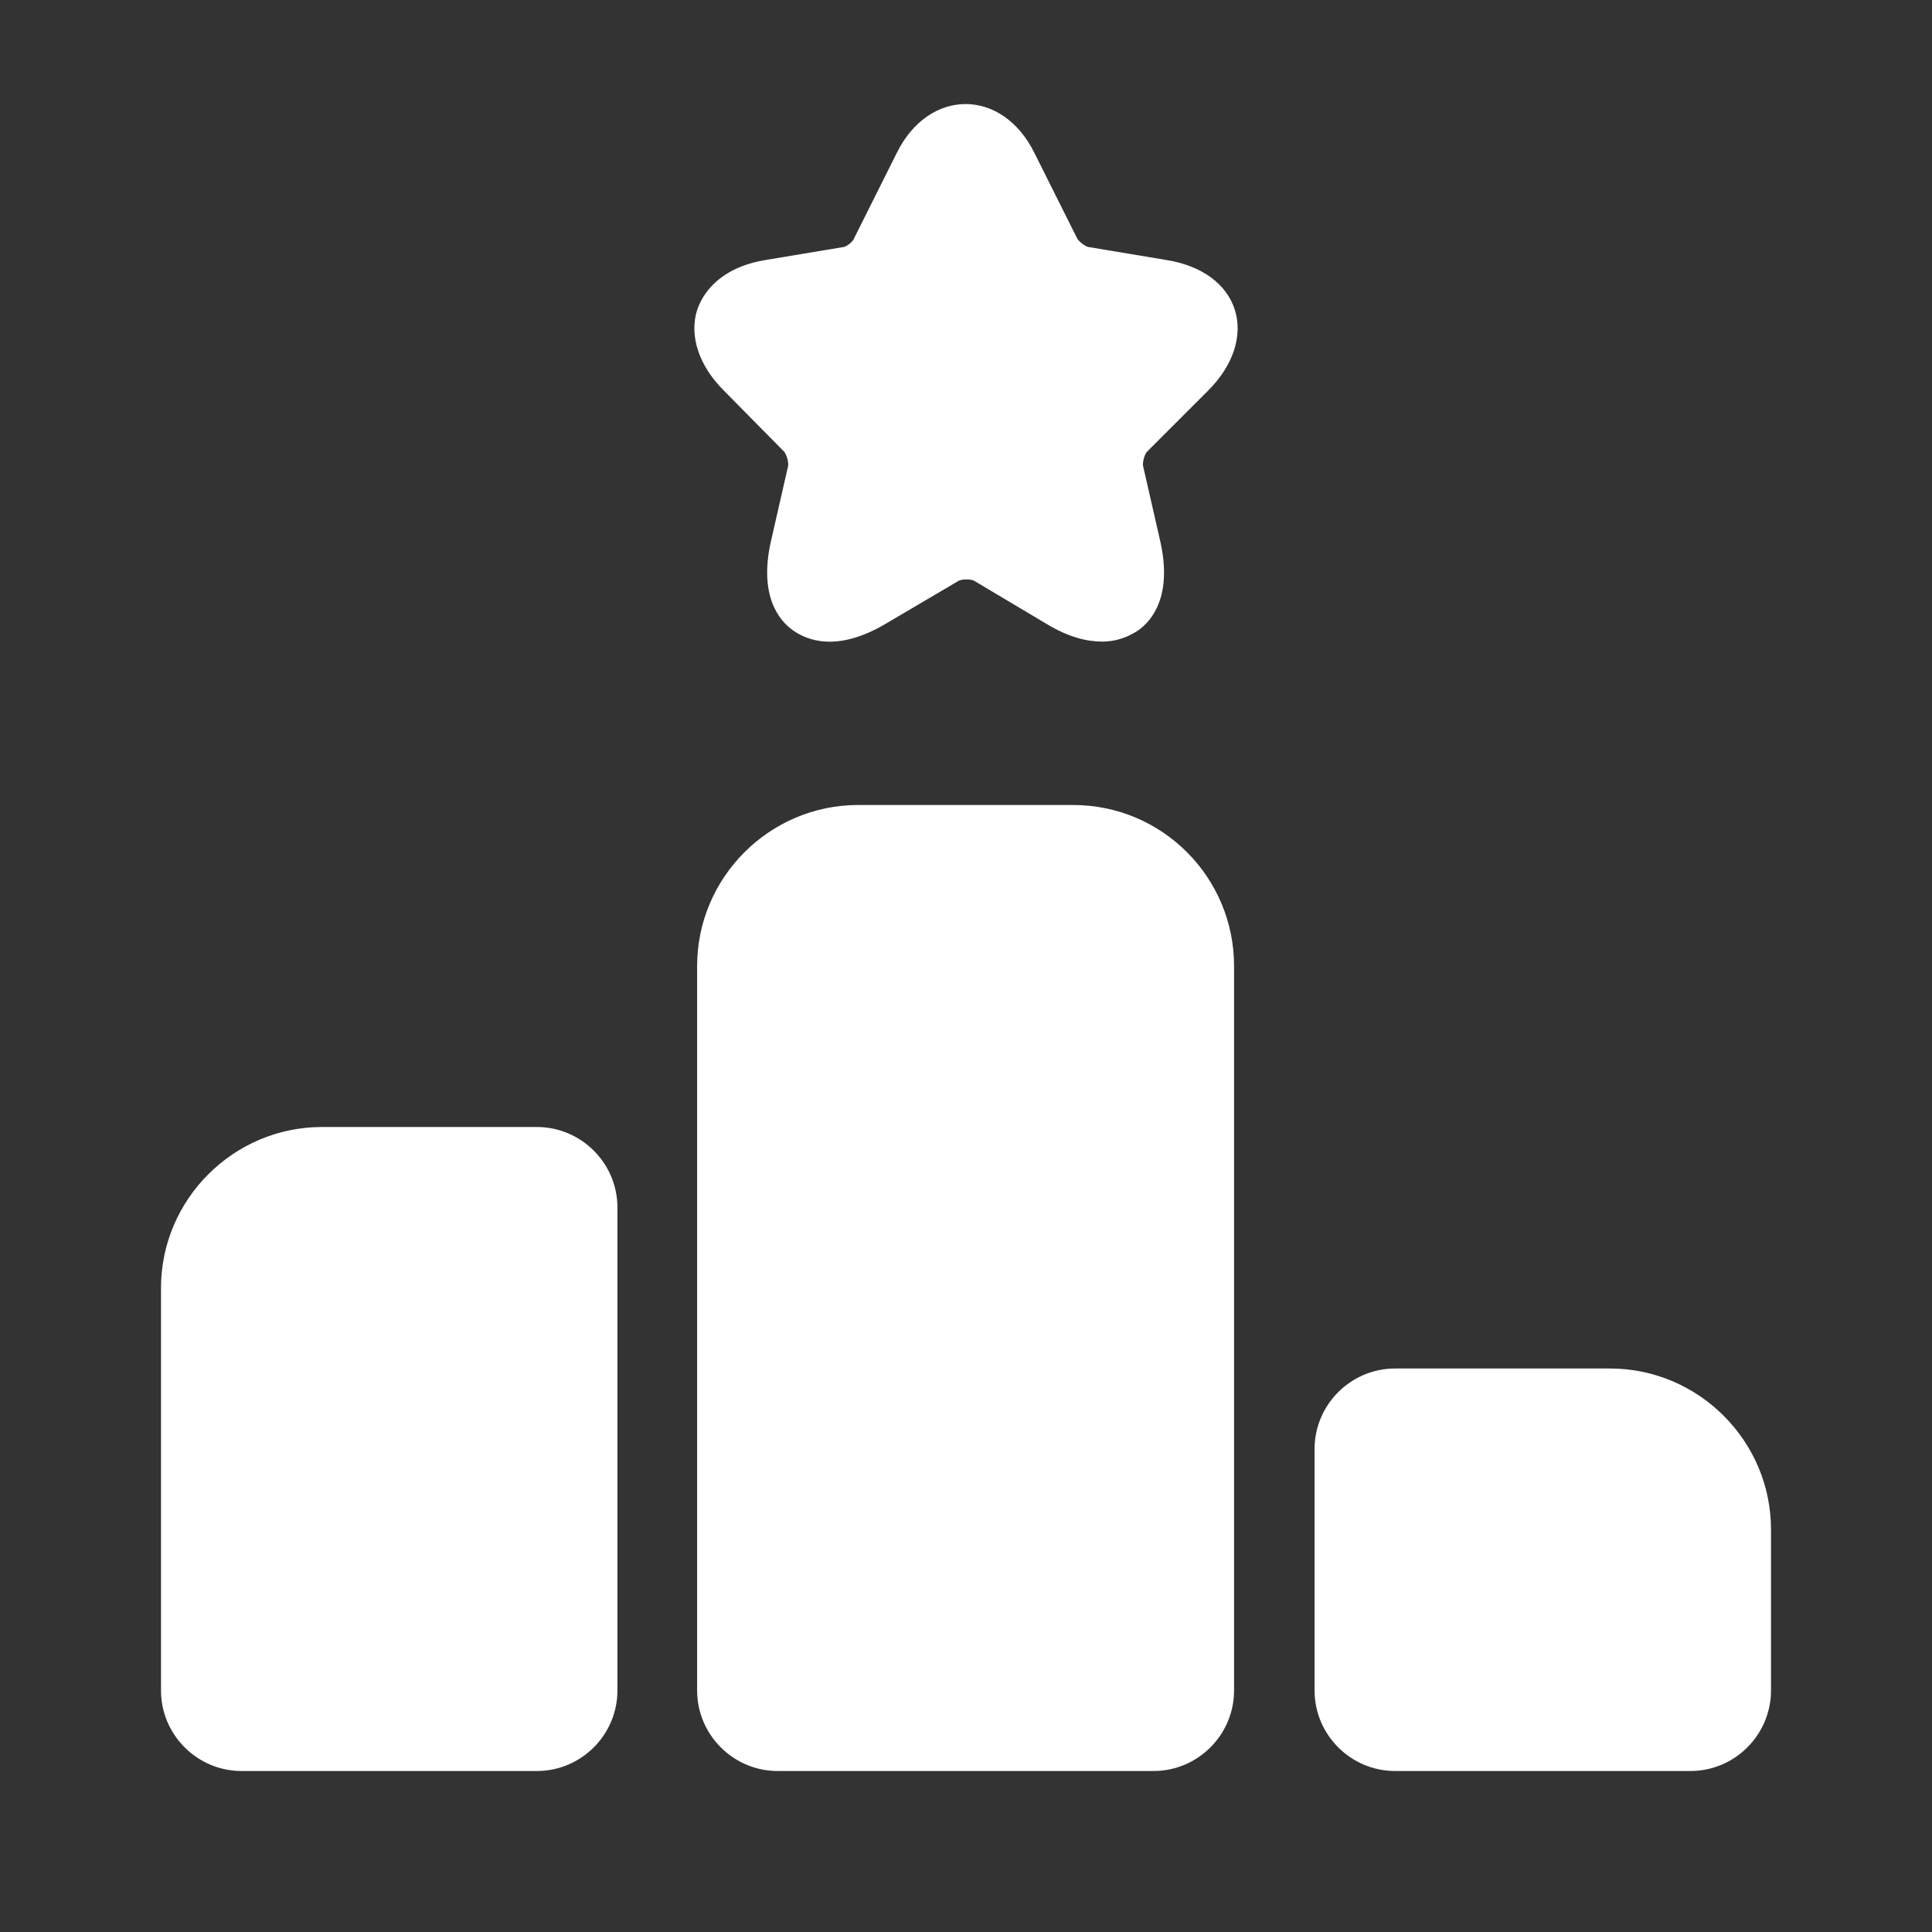 <svg width="36" height="36" viewBox="0 0 36 36" fill="none" xmlns="http://www.w3.org/2000/svg">
<rect x="0" y="0" width="36" height="36" fill="#333333" stroke="none"/>
<path d="M10.005 21H6C4.35 21 3 22.35 3 24V31.5C3 32.325 3.675 33 4.5 33H10.005C10.83 33 11.505 32.325 11.505 31.5V22.5C11.505 21.675 10.83 21 10.005 21Z" fill="white"/>
<path d="M19.995 15H15.99C14.34 15 12.99 16.35 12.99 18V31.5C12.99 32.325 13.665 33 14.49 33H21.495C22.32 33 22.995 32.325 22.995 31.5V18C22.995 16.35 21.66 15 19.995 15Z" fill="white"/>
<path d="M30 25.5H25.995C25.17 25.5 24.495 26.175 24.495 27V31.5C24.495 32.325 25.17 33 25.995 33H31.5C32.325 33 33 32.325 33 31.5V28.5C33 26.85 31.65 25.5 30 25.5Z" fill="white"/>
<path d="M22.515 7.275C22.98 6.81 23.16 6.255 23.01 5.775C22.86 5.295 22.395 4.95 21.735 4.845L20.295 4.605C20.235 4.605 20.1 4.5 20.07 4.44L19.275 2.85C18.675 1.635 17.31 1.635 16.71 2.85L15.915 4.44C15.9 4.5 15.765 4.605 15.705 4.605L14.265 4.845C13.605 4.95 13.155 5.295 12.99 5.775C12.84 6.255 13.02 6.81 13.485 7.275L14.595 8.4C14.655 8.445 14.7 8.625 14.685 8.685L14.37 10.065C14.13 11.1 14.52 11.565 14.775 11.745C15.03 11.925 15.585 12.165 16.5 11.625L17.85 10.83C17.91 10.785 18.105 10.785 18.165 10.83L19.5 11.625C19.92 11.88 20.265 11.955 20.535 11.955C20.85 11.955 21.075 11.835 21.21 11.745C21.465 11.565 21.855 11.1 21.615 10.065L21.3 8.685C21.285 8.61 21.33 8.445 21.39 8.4L22.515 7.275Z" fill="white"/>
</svg>
